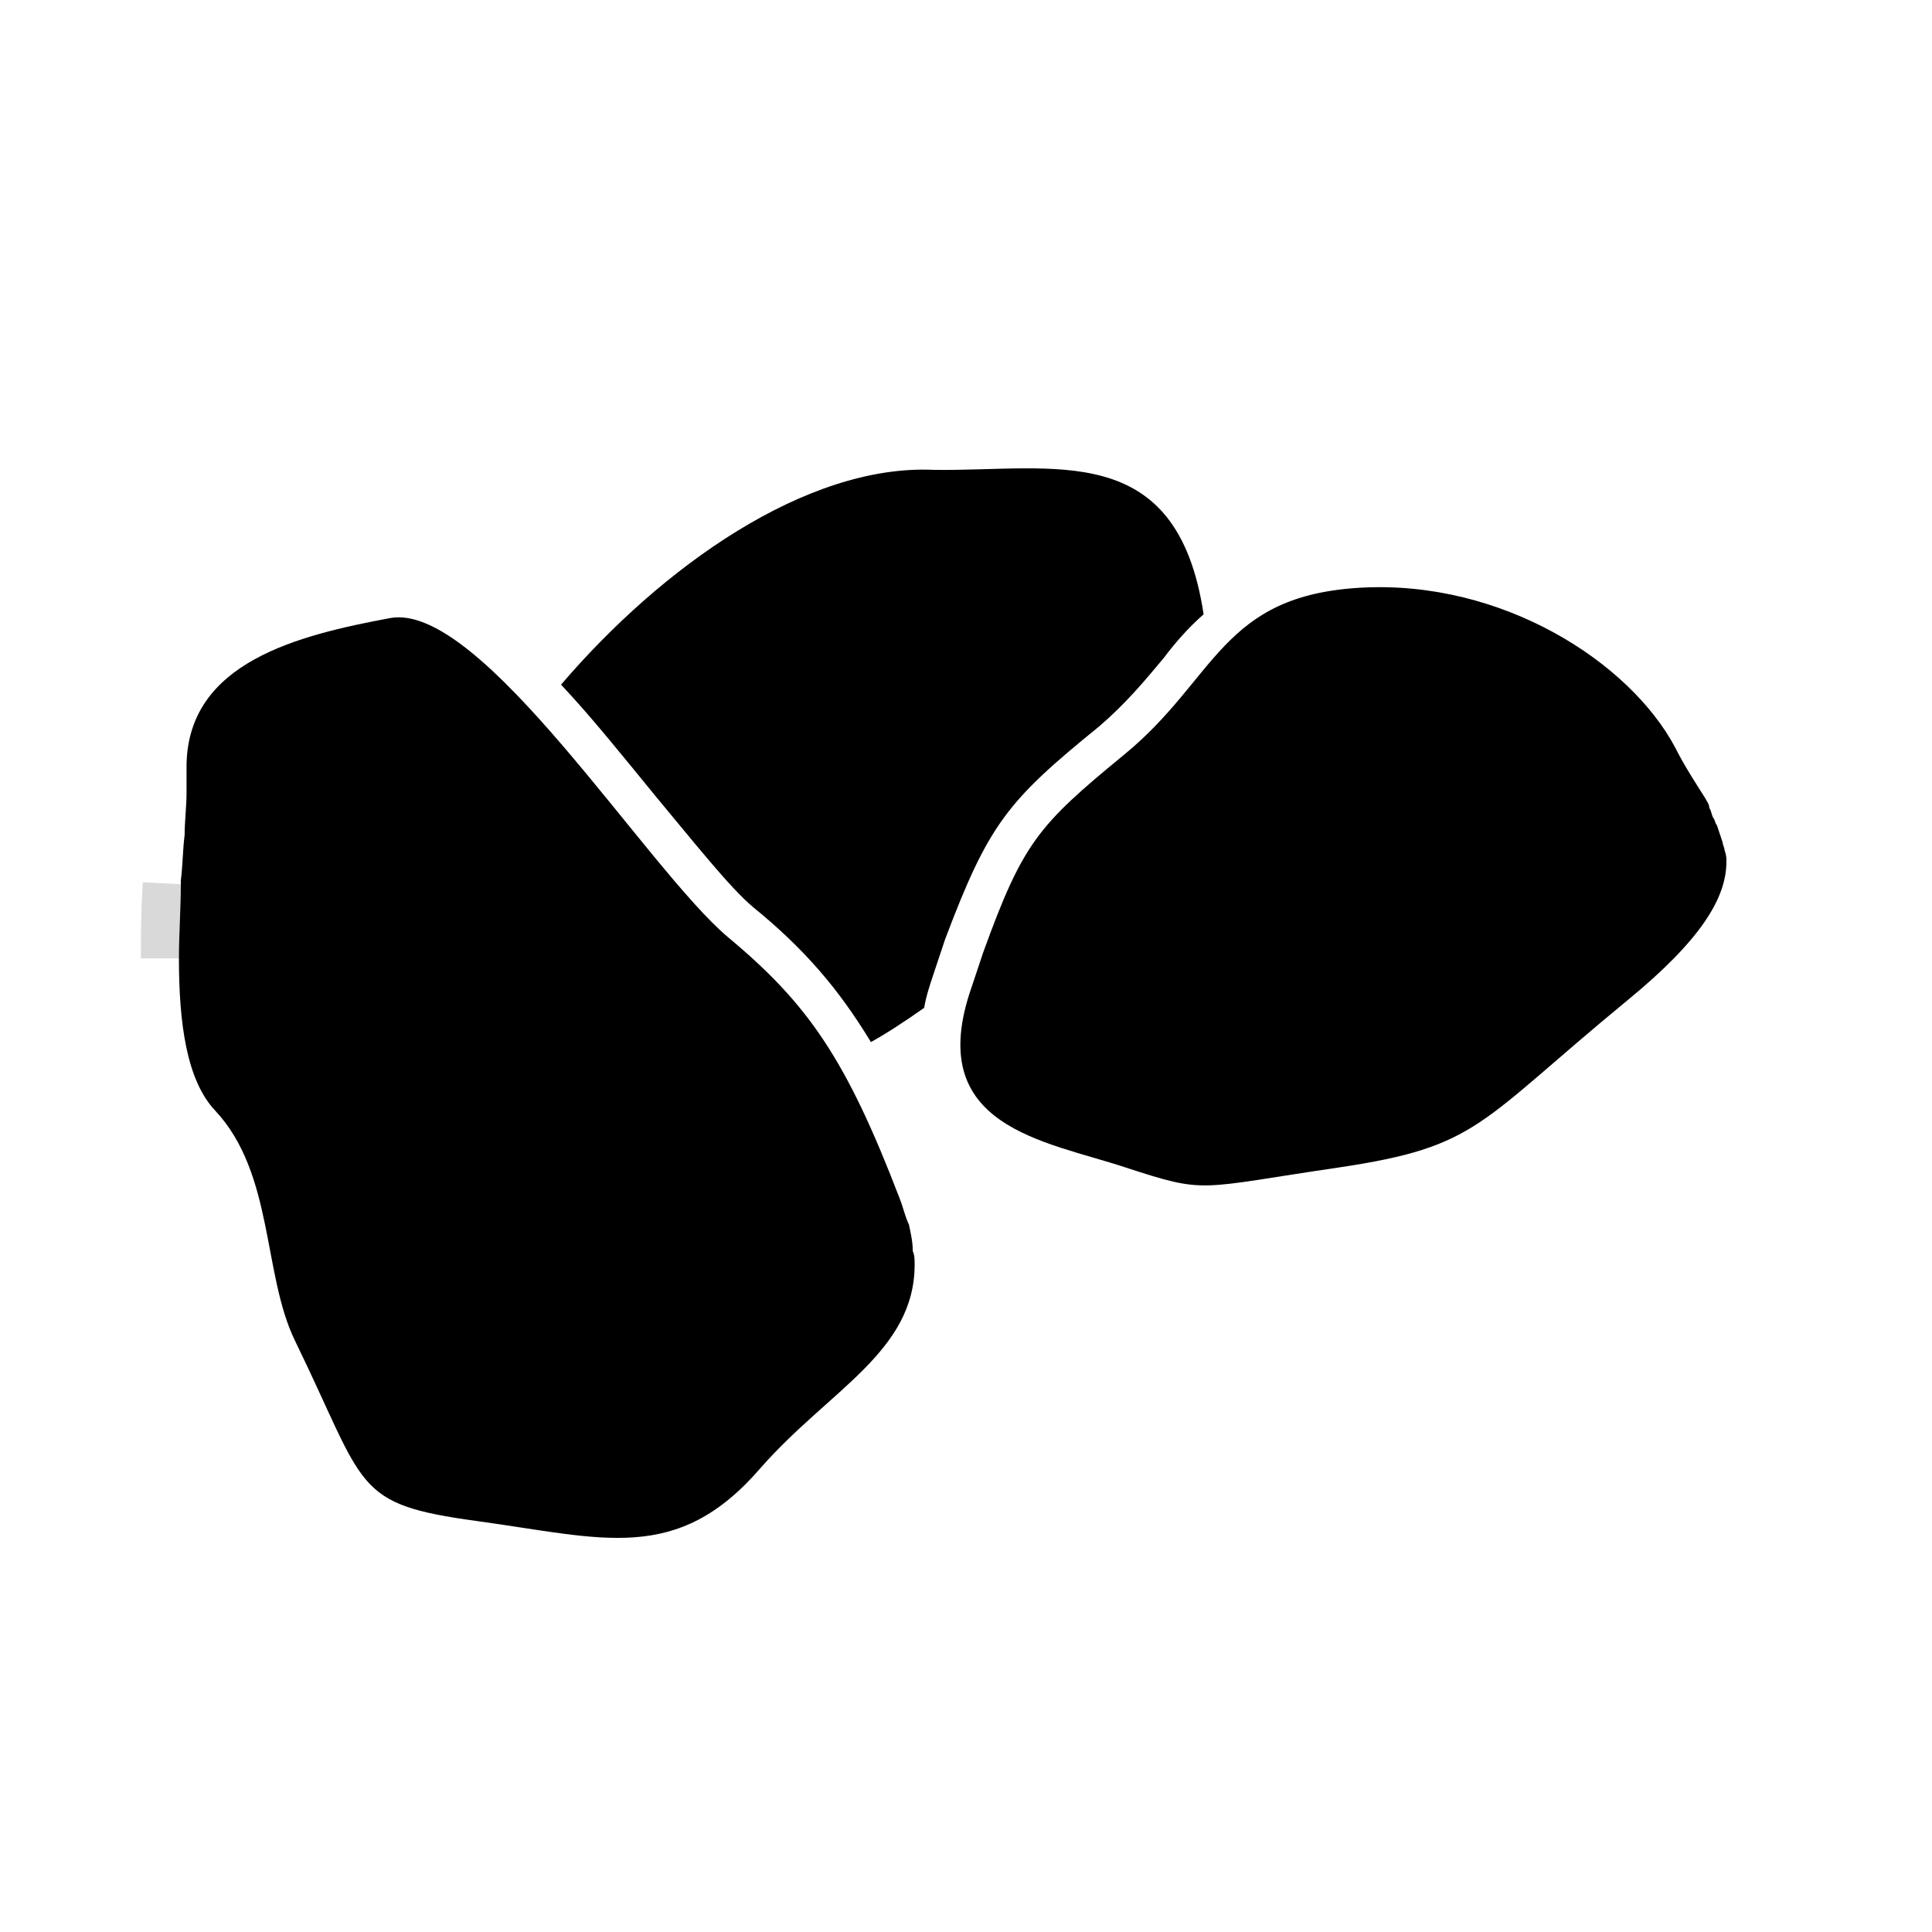 <?xml version="1.0" encoding="UTF-8"?>
<!-- The Best Svg Icon site in the world: iconSvg.co, Visit us! https://iconsvg.co -->
<svg width="800px" height="800px" version="1.1" viewBox="144 144 512 512" xmlns="http://www.w3.org/2000/svg" xmlns:xlink="http://www.w3.org/1999/xlink">
 <defs>
  <clipPath id="d">
   <path d="m148.09 148.09h503.81v503.81h-503.81z"/>
  </clipPath>
  <filter id="e" x="0%" y="0%" width="100%" height="100%">
   <feColorMatrix in="SourceGraphic" values="0 0 0 0 1 0 0 0 0 1 0 0 0 0 1 0 0 0 1 0"/>
  </filter>
  <mask id="b">
   <g filter="url(#e)">
    <rect width="800" height="800" fill-opacity=".15"/>
   </g>
  </mask>
  <clipPath id="c">
   <rect width="504" height="504"/>
  </clipPath>
  <g id="a" clip-path="url(#c)">
   <path d="m43.422 249.98c0-6.551 0.504-13.098 0.504-19.648-0.504 7.051-0.504 13.602-0.504 19.648z"/>
   <path d="m53.496 249.98h-20.152c0-6.047 0-12.594 0.504-20.152l20.152 1.008c-0.504 6.547-0.504 13.098-0.504 19.145z"/>
  </g>
 </defs>
 <path d="m386.39 479.1c0 23.176-22.672 33.25-40.809 53.906-22.168 25.695-41.816 18.641-75.066 14.105s-29.223-8.566-48.367-47.863c-8.566-17.633-5.543-44.336-21.16-60.961-7.555-8.059-9.57-23.172-9.57-40.301 0-6.551 0.504-13.098 0.504-19.648v-1.008c0.504-4.031 0.504-8.062 1.008-12.09 0-3.527 0.504-7.559 0.504-11.086v-5.543-2.016c0.504-27.207 29.727-34.258 53.906-38.793 24.184-4.535 68.016 66.504 89.68 84.641 21.16 17.633 31.234 32.242 45.344 69.023 1.008 2.519 1.512 5.039 2.519 7.055 0.504 2.519 1.008 4.535 1.008 7.055 0.5 1.004 0.5 2.516 0.5 3.523z"/>
 <g clip-path="url(#d)">
  <use transform="translate(148 148)" mask="url(#b)" xlink:href="#a"/>
 </g>
 <path d="m601.52 372.29c0 9.574-6.551 20.656-26.199 36.777-39.801 32.746-39.297 38.793-76.578 44.336-37.785 5.543-34.762 7.055-56.426 0-21.16-7.055-53.906-10.578-40.809-47.863 1.008-3.023 2.016-6.047 3.023-9.07 10.578-29.223 14.609-33.754 37.281-52.395 24.688-20.152 25.695-42.32 62.977-44.336s71.039 19.648 83.129 42.32c2.519 5.039 5.543 9.574 8.062 13.602 0.504 1.008 1.008 1.512 1.008 2.519 0.504 0.504 0.504 1.512 1.008 2.519 0.504 0.504 0.504 1.512 1.008 2.016 0.504 1.512 1.008 3.023 1.512 4.535 0 0.504 0.504 1.512 0.504 2.016 0.5 1.512 0.5 2.016 0.5 3.023z"/>
 <path d="m391.43 402.02 3.023-9.07c11.586-30.73 16.625-36.777 40.809-56.426 7.055-6.047 12.09-12.09 17.129-18.137 3.023-4.031 6.551-8.062 10.578-11.586-7.055-46.855-39.801-37.785-71.539-38.289-33.754-1.516-72.043 25.691-98.746 56.926 8.062 8.566 16.121 18.641 25.191 29.727 10.078 12.09 19.648 24.184 25.695 29.223 13.602 11.082 22.672 21.664 31.234 35.77 4.535-2.519 9.07-5.543 14.105-9.07 0.504-3.023 1.512-6.047 2.519-9.066z"/>
</svg>